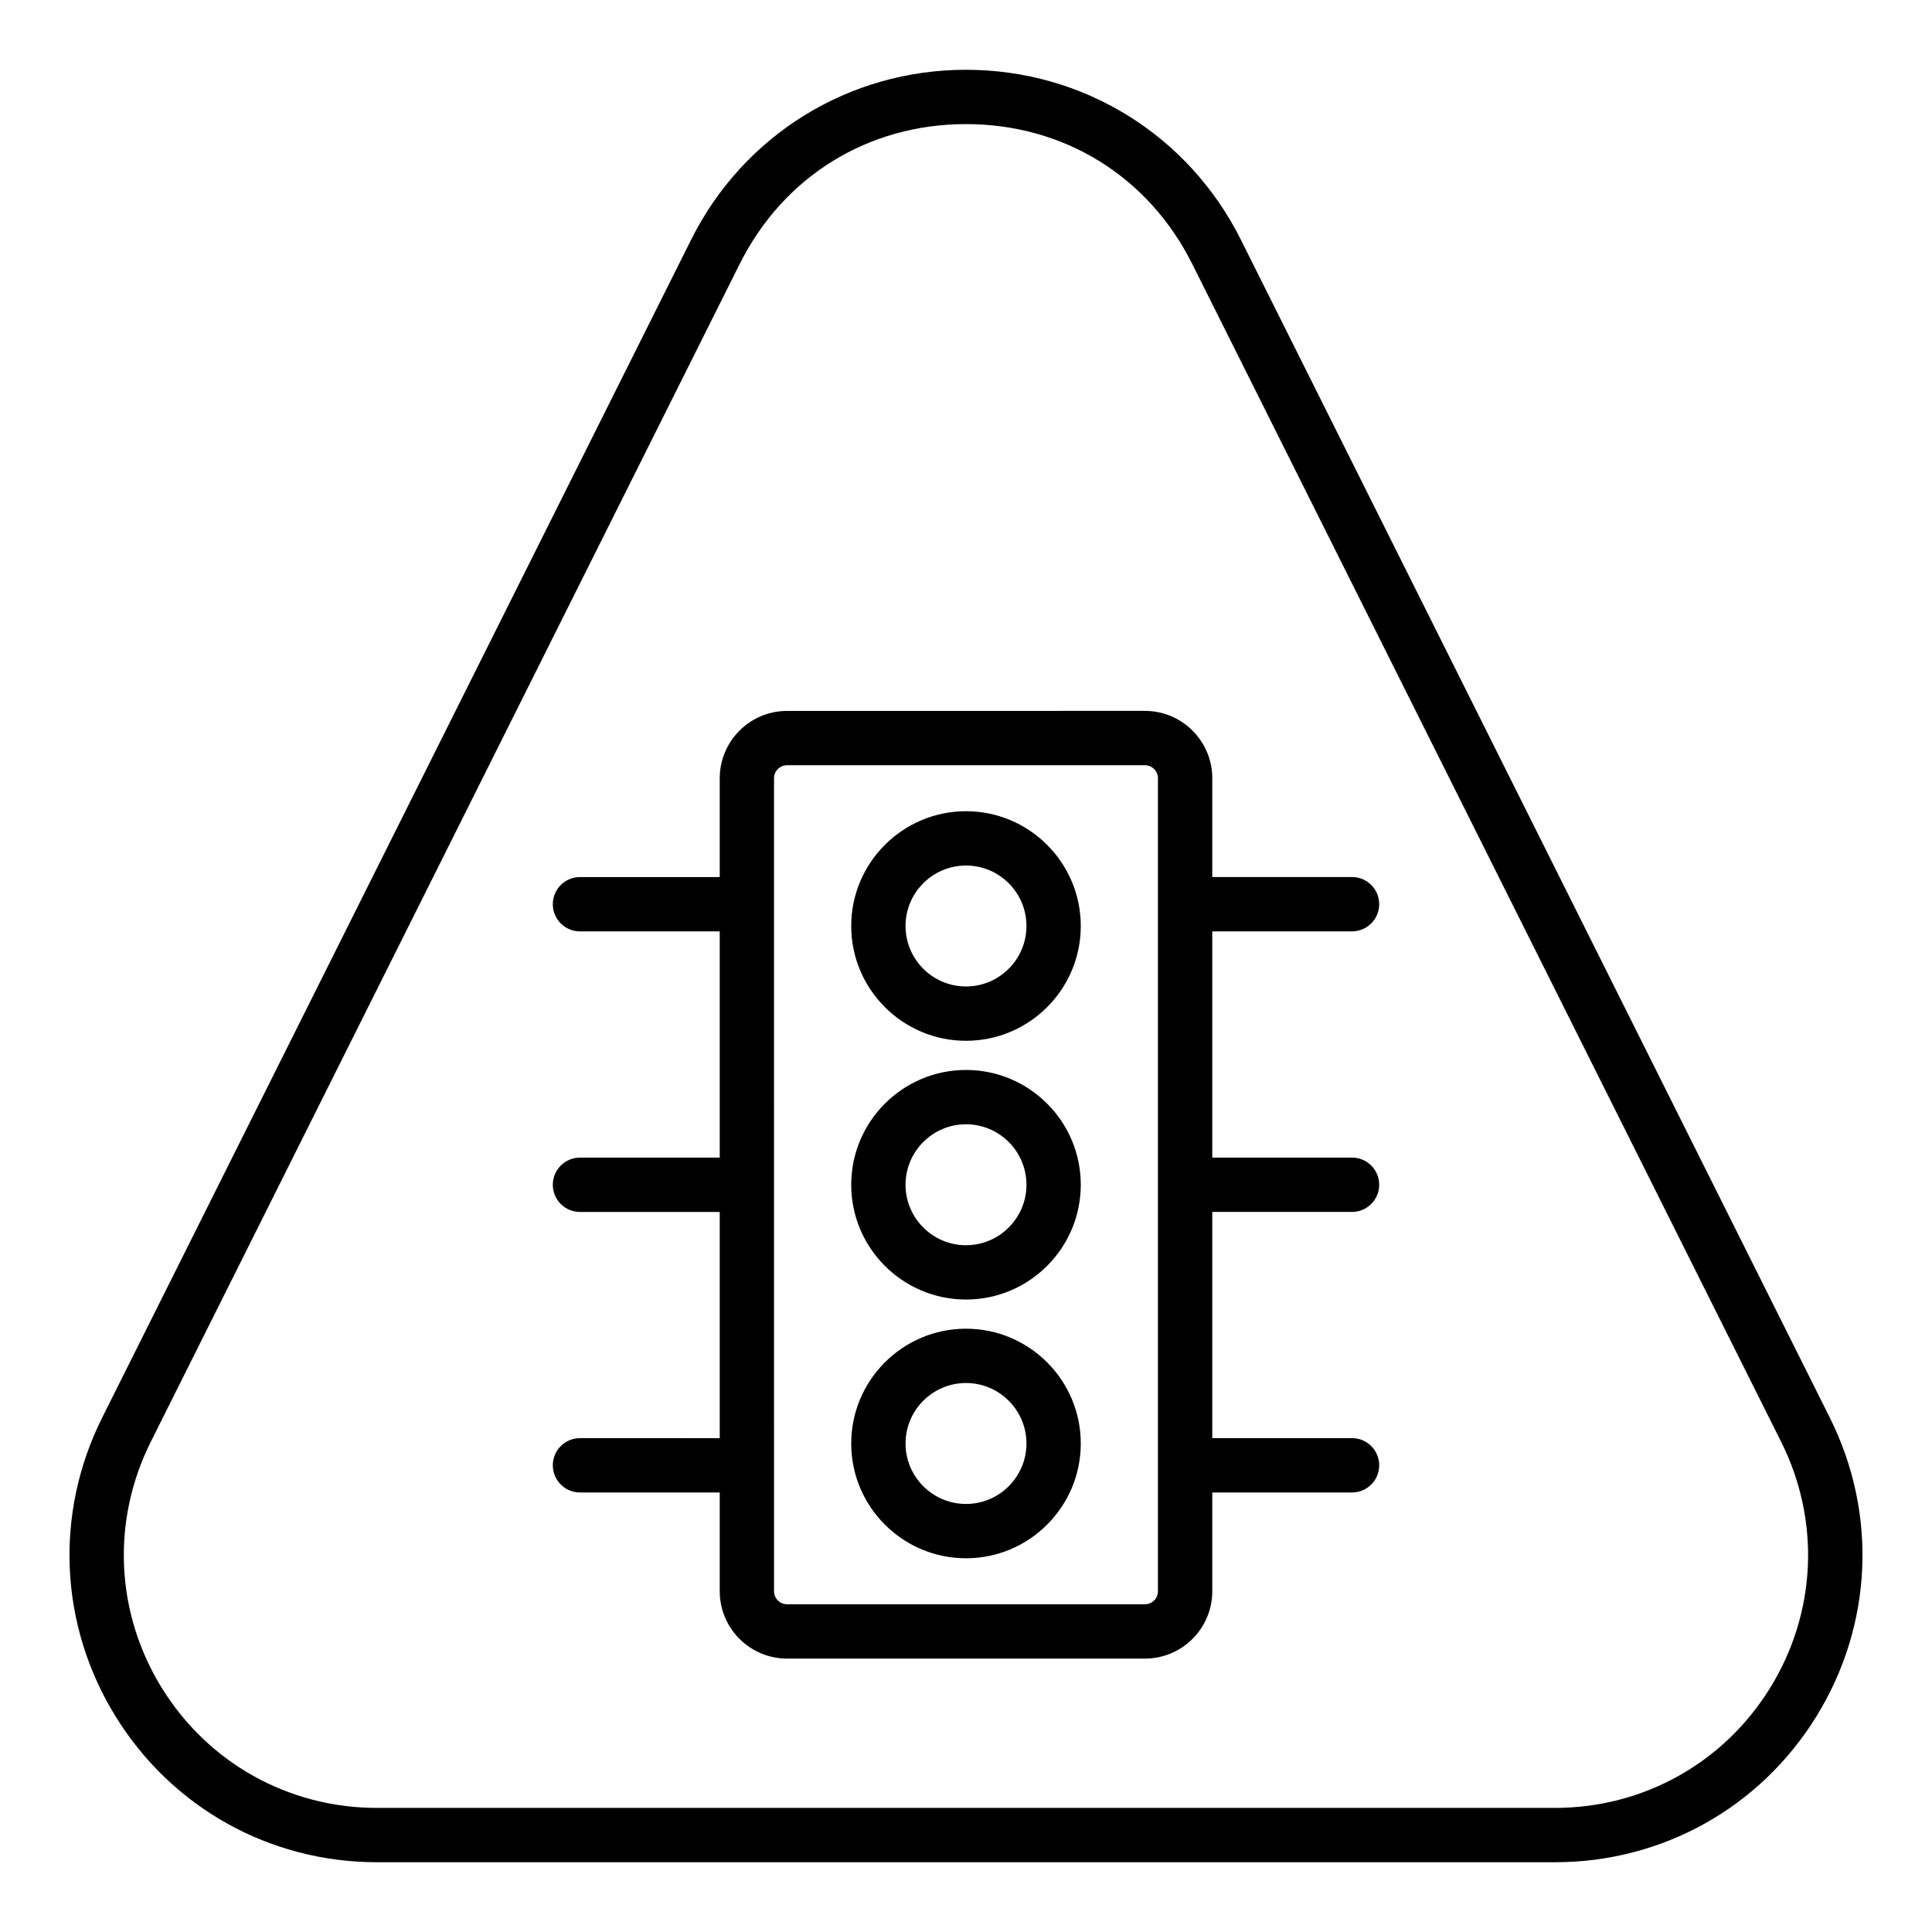 <?xml version="1.0" encoding="UTF-8"?>
<!-- Uploaded to: ICON Repo, www.iconrepo.com, Generator: ICON Repo Mixer Tools -->
<svg fill="#000000" width="800px" height="800px" version="1.1" viewBox="144 144 512 512" xmlns="http://www.w3.org/2000/svg">
 <g>
  <path d="m400 419.82c16.77 0 30.418-13.645 30.418-30.418 0-16.777-13.648-30.422-30.418-30.422s-30.418 13.645-30.418 30.418c-0.004 16.773 13.645 30.422 30.418 30.422zm0-46.445c8.836 0 16.023 7.191 16.023 16.023 0 8.836-7.191 16.027-16.023 16.027-8.836 0-16.023-7.191-16.023-16.023-0.004-8.84 7.188-16.027 16.023-16.027z"/>
  <path d="m400 488.39c16.77 0 30.418-13.645 30.418-30.418 0-16.777-13.648-30.422-30.418-30.422s-30.418 13.645-30.418 30.418c-0.004 16.773 13.645 30.422 30.418 30.422zm0-46.445c8.836 0 16.023 7.191 16.023 16.023 0 8.836-7.191 16.027-16.023 16.027-8.836 0-16.023-7.191-16.023-16.023-0.004-8.836 7.188-16.027 16.023-16.027z"/>
  <path d="m400 556.96c16.77 0 30.418-13.645 30.418-30.418 0-16.777-13.648-30.422-30.418-30.422s-30.418 13.645-30.418 30.418c-0.004 16.777 13.645 30.422 30.418 30.422zm0-46.445c8.836 0 16.023 7.191 16.023 16.023 0 8.836-7.191 16.027-16.023 16.027-8.836 0-16.023-7.191-16.023-16.023-0.004-8.836 7.188-16.027 16.023-16.027z"/>
  <path d="m297.7 525.12c-3.977 0-7.199 3.223-7.199 7.199 0 3.977 3.219 7.199 7.199 7.199h37.035v26.18c0 9.84 8.004 17.844 17.844 17.844h94.844c9.84 0 17.844-8.004 17.844-17.844v-26.18h37.035c3.977 0 7.199-3.223 7.199-7.199 0-3.977-3.219-7.199-7.199-7.199h-37.035v-59.949h37.035c3.977 0 7.199-3.223 7.199-7.199 0-3.977-3.219-7.199-7.199-7.199h-37.035v-59.953h37.035c3.977 0 7.199-3.223 7.199-7.199 0-3.977-3.219-7.199-7.199-7.199h-37.035v-26.18c0-9.844-8.004-17.848-17.844-17.848l-94.844 0.008c-9.84 0-17.844 8.004-17.844 17.848v26.18h-37.035c-3.977 0-7.199 3.223-7.199 7.199 0 3.977 3.219 7.199 7.199 7.199h37.035v59.953h-37.035c-3.977 0-7.199 3.223-7.199 7.199 0 3.977 3.219 7.199 7.199 7.199h37.035v59.949zm51.426-174.87c0-1.906 1.547-3.453 3.449-3.453h94.844c1.906 0 3.449 1.551 3.449 3.453v215.45c0 1.902-1.547 3.449-3.449 3.449h-94.84c-1.906 0-3.449-1.551-3.449-3.449z"/>
  <path d="m243.91 637.51h312.17c28.43 0 54.324-14.438 69.266-38.617 14.941-24.184 16.277-53.797 3.562-79.219l-156.08-312.17c-13.879-27.762-41.793-45.012-72.828-45.012-31.039 0-58.949 17.25-72.832 45.012l-156.08 312.17c-12.715 25.422-11.379 55.039 3.562 79.219 14.941 24.18 40.836 38.617 69.266 38.617zm-59.953-111.4 156.08-312.17c11.598-23.203 34.012-37.055 59.957-37.055 25.941 0 48.355 13.852 59.953 37.055l156.08 312.17c10.465 20.926 9.367 45.305-2.93 65.215-12.309 19.906-33.617 31.789-57.023 31.789h-312.17c-23.406 0-44.715-11.887-57.023-31.789-12.301-19.91-13.395-44.289-2.93-65.215z"/>
 </g>
</svg>